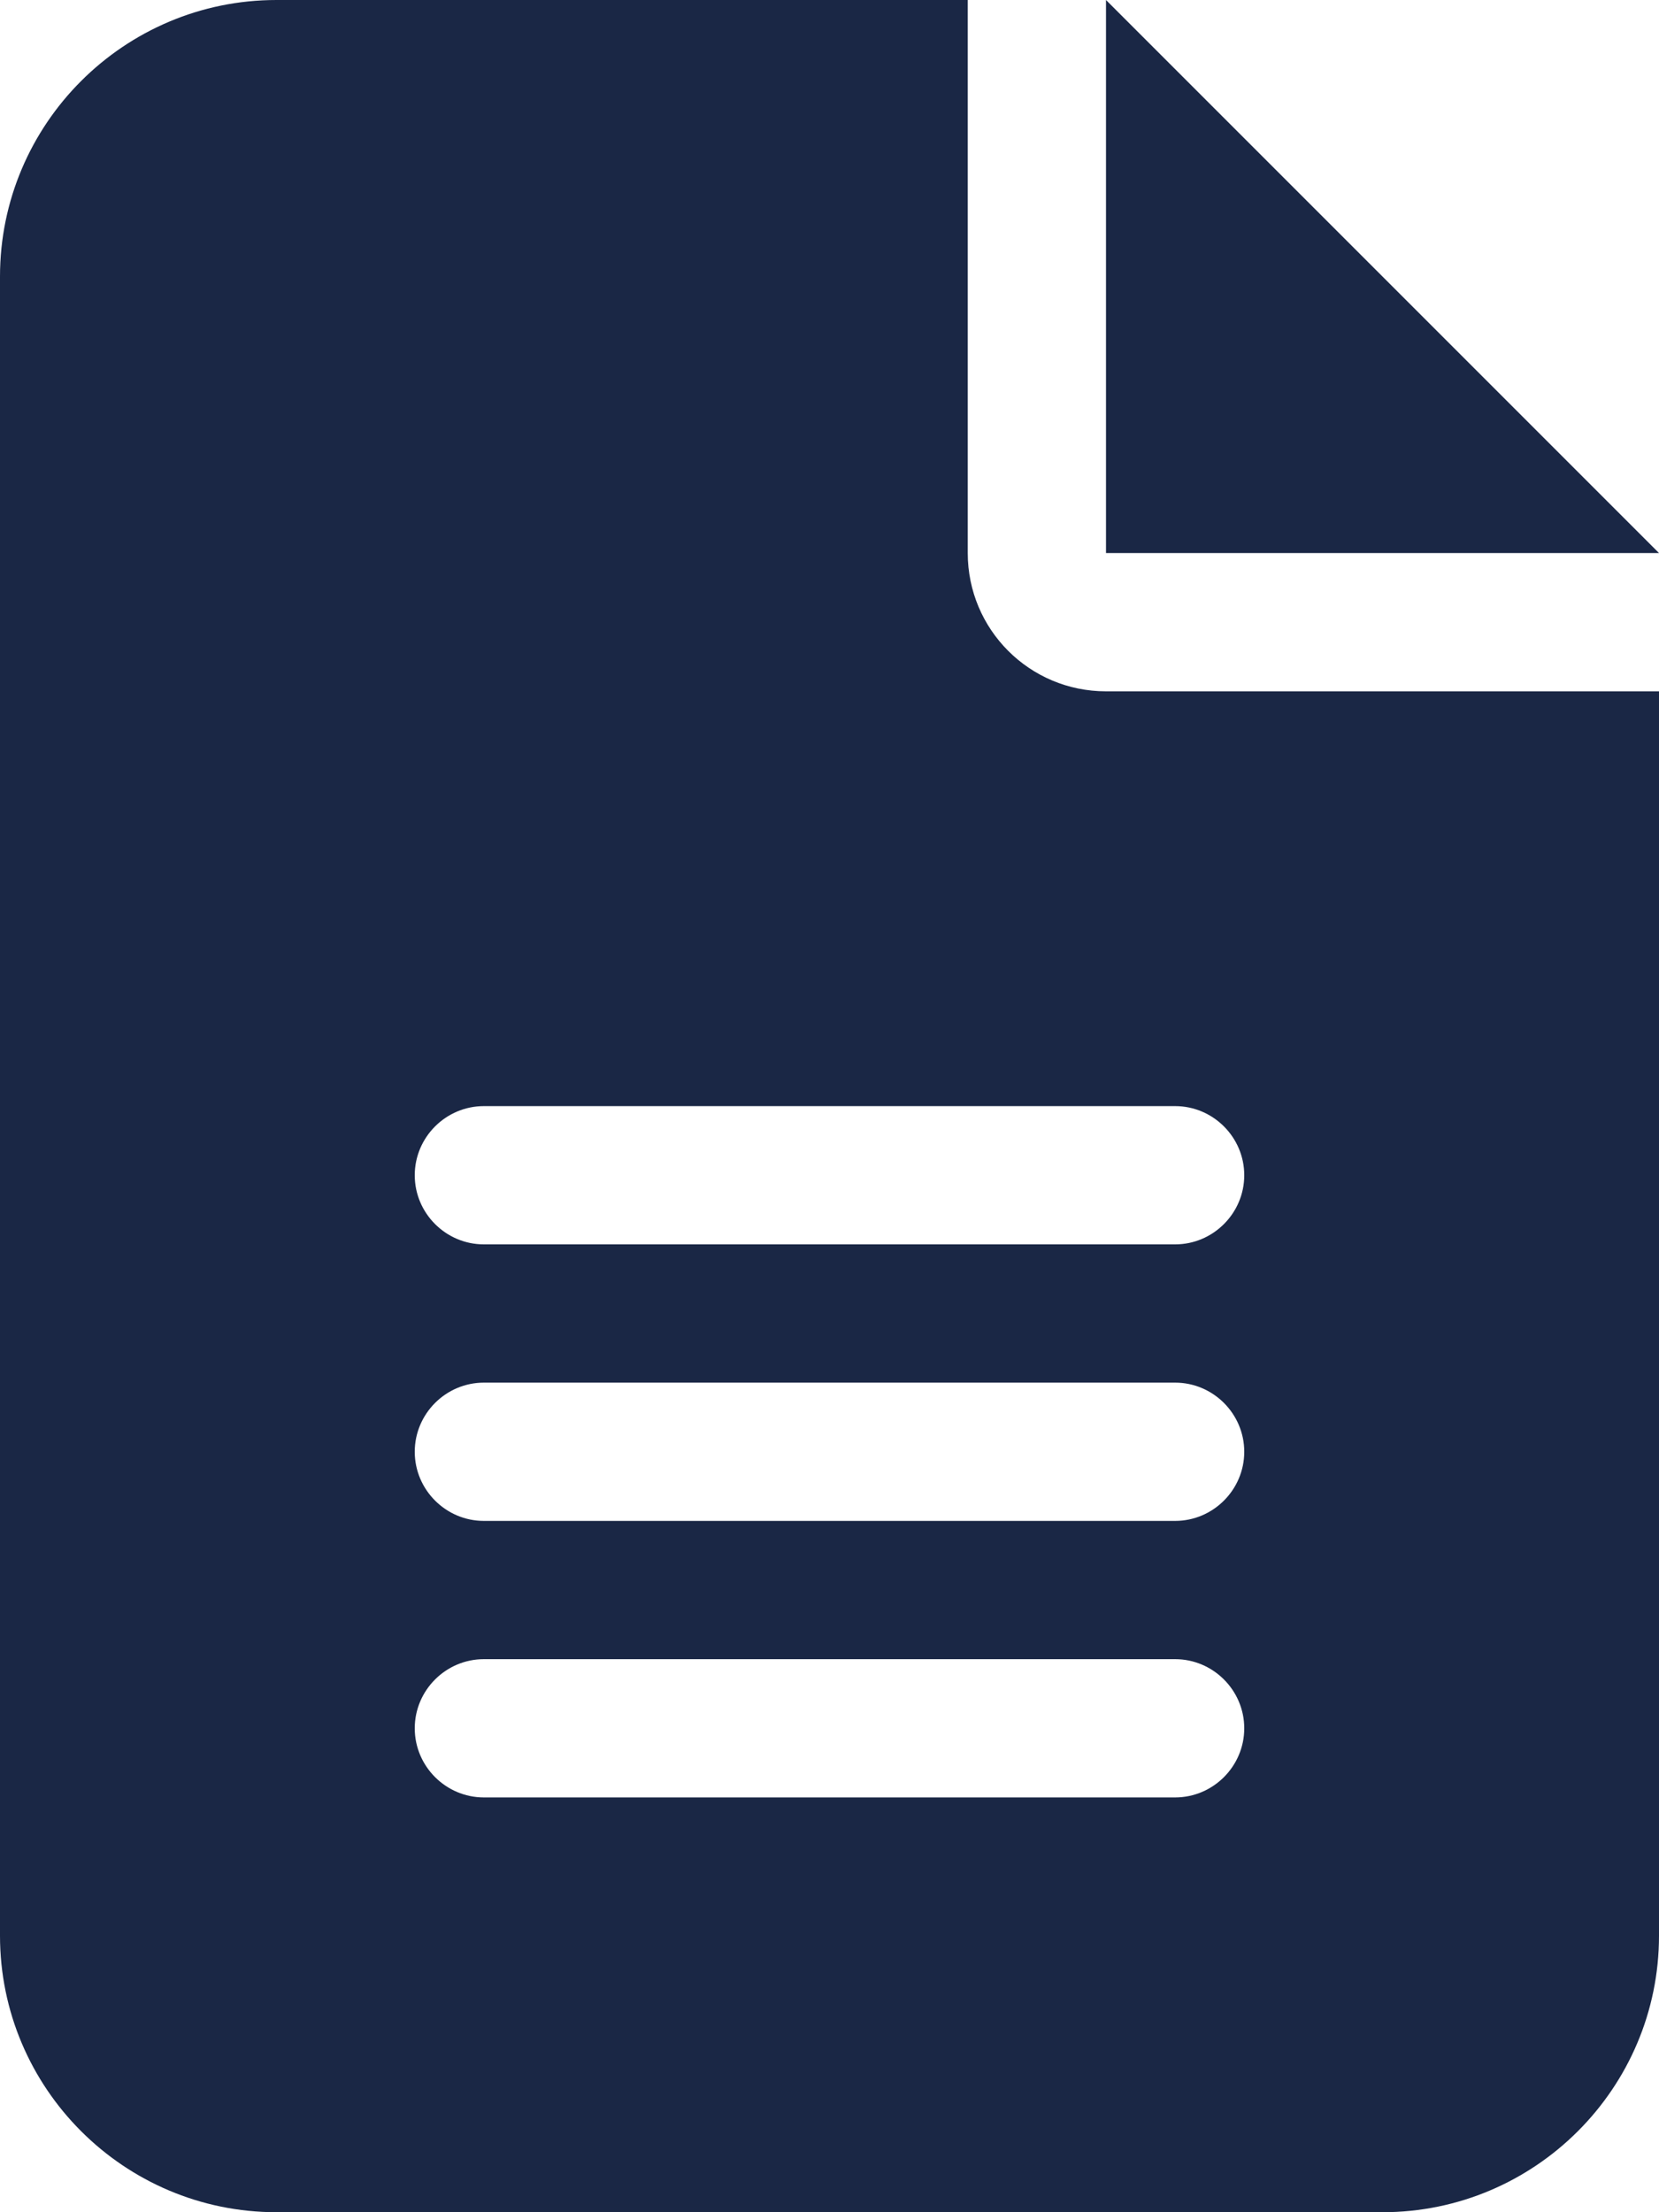 <?xml version="1.0" encoding="UTF-8"?> <svg xmlns="http://www.w3.org/2000/svg" width="36" height="48" viewBox="0 0 36 48" fill="none"><path d="M6 0C2.691 0 0 2.691 0 6V42C0 45.309 2.691 48 6 48H30C33.309 48 36 45.309 36 42V15H24C22.341 15 21 13.659 21 12V0H6ZM24 0V12H36L24 0ZM10.5 24H25.5C26.325 24 27 24.675 27 25.5C27 26.325 26.325 27 25.5 27H10.5C9.675 27 9 26.325 9 25.5C9 24.675 9.675 24 10.5 24ZM10.5 30H25.5C26.325 30 27 30.675 27 31.5C27 32.325 26.325 33 25.5 33H10.5C9.675 33 9 32.325 9 31.5C9 30.675 9.675 30 10.5 30ZM10.5 36H25.5C26.325 36 27 36.675 27 37.5C27 38.325 26.325 39 25.5 39H10.5C9.675 39 9 38.325 9 37.5C9 36.675 9.675 36 10.5 36Z" fill="#1A2745"></path></svg> 